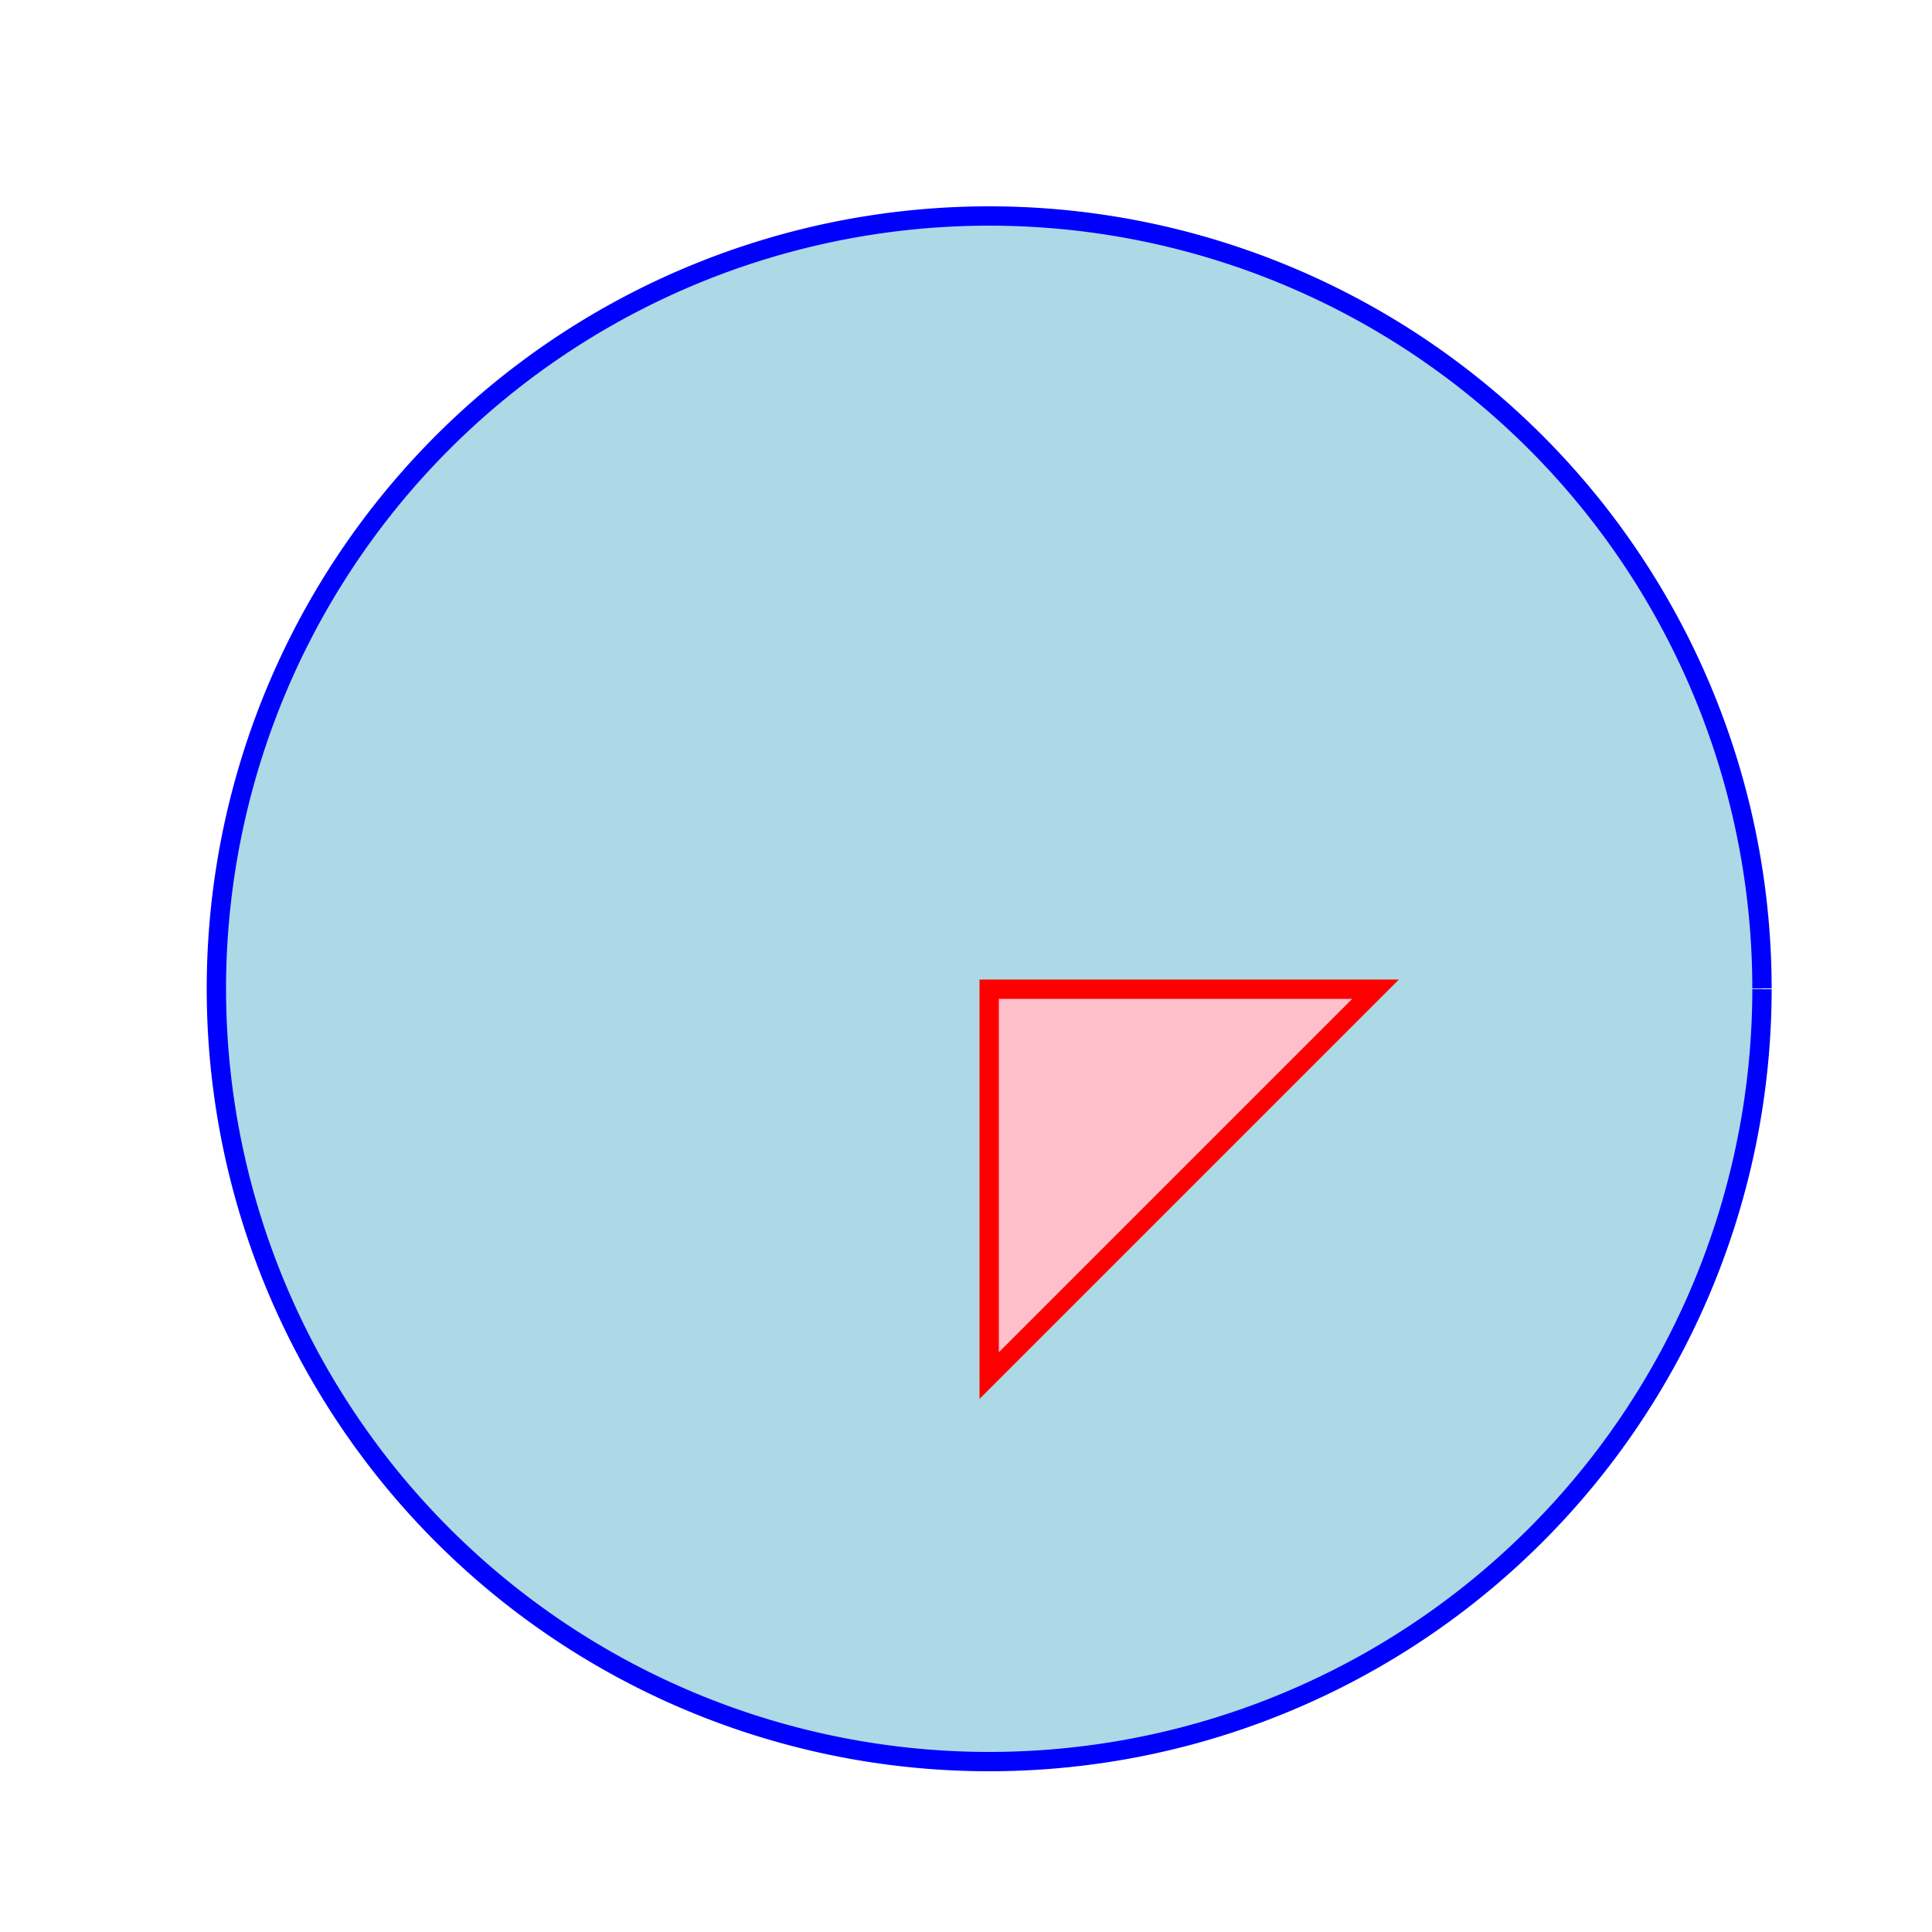 <!--

Generated by DrawGPT.
Free, open source, AI generated images in SVG, PNG, and HTML Canvas format.
https://drawgpt.ai

Created: 2023-12-02T02:48:16.028Z
Link: https://drawgpt.ai/prompt/129133/

-->
<svg xmlns="http://www.w3.org/2000/svg" xmlns:xlink="http://www.w3.org/1999/xlink" width="500" height="500"><defs/><g><path fill="lightblue" stroke="blue" paint-order="fill stroke markers" d=" M 456 256 A 200 200 0 1 1 456 255.8" stroke-miterlimit="10" stroke-width="5" stroke-dasharray=""/><path fill="pink" stroke="red" paint-order="fill stroke markers" d=" M 256 256 L 356 256 L 256 356 Z" stroke-miterlimit="10" stroke-width="5" stroke-dasharray=""/></g></svg>